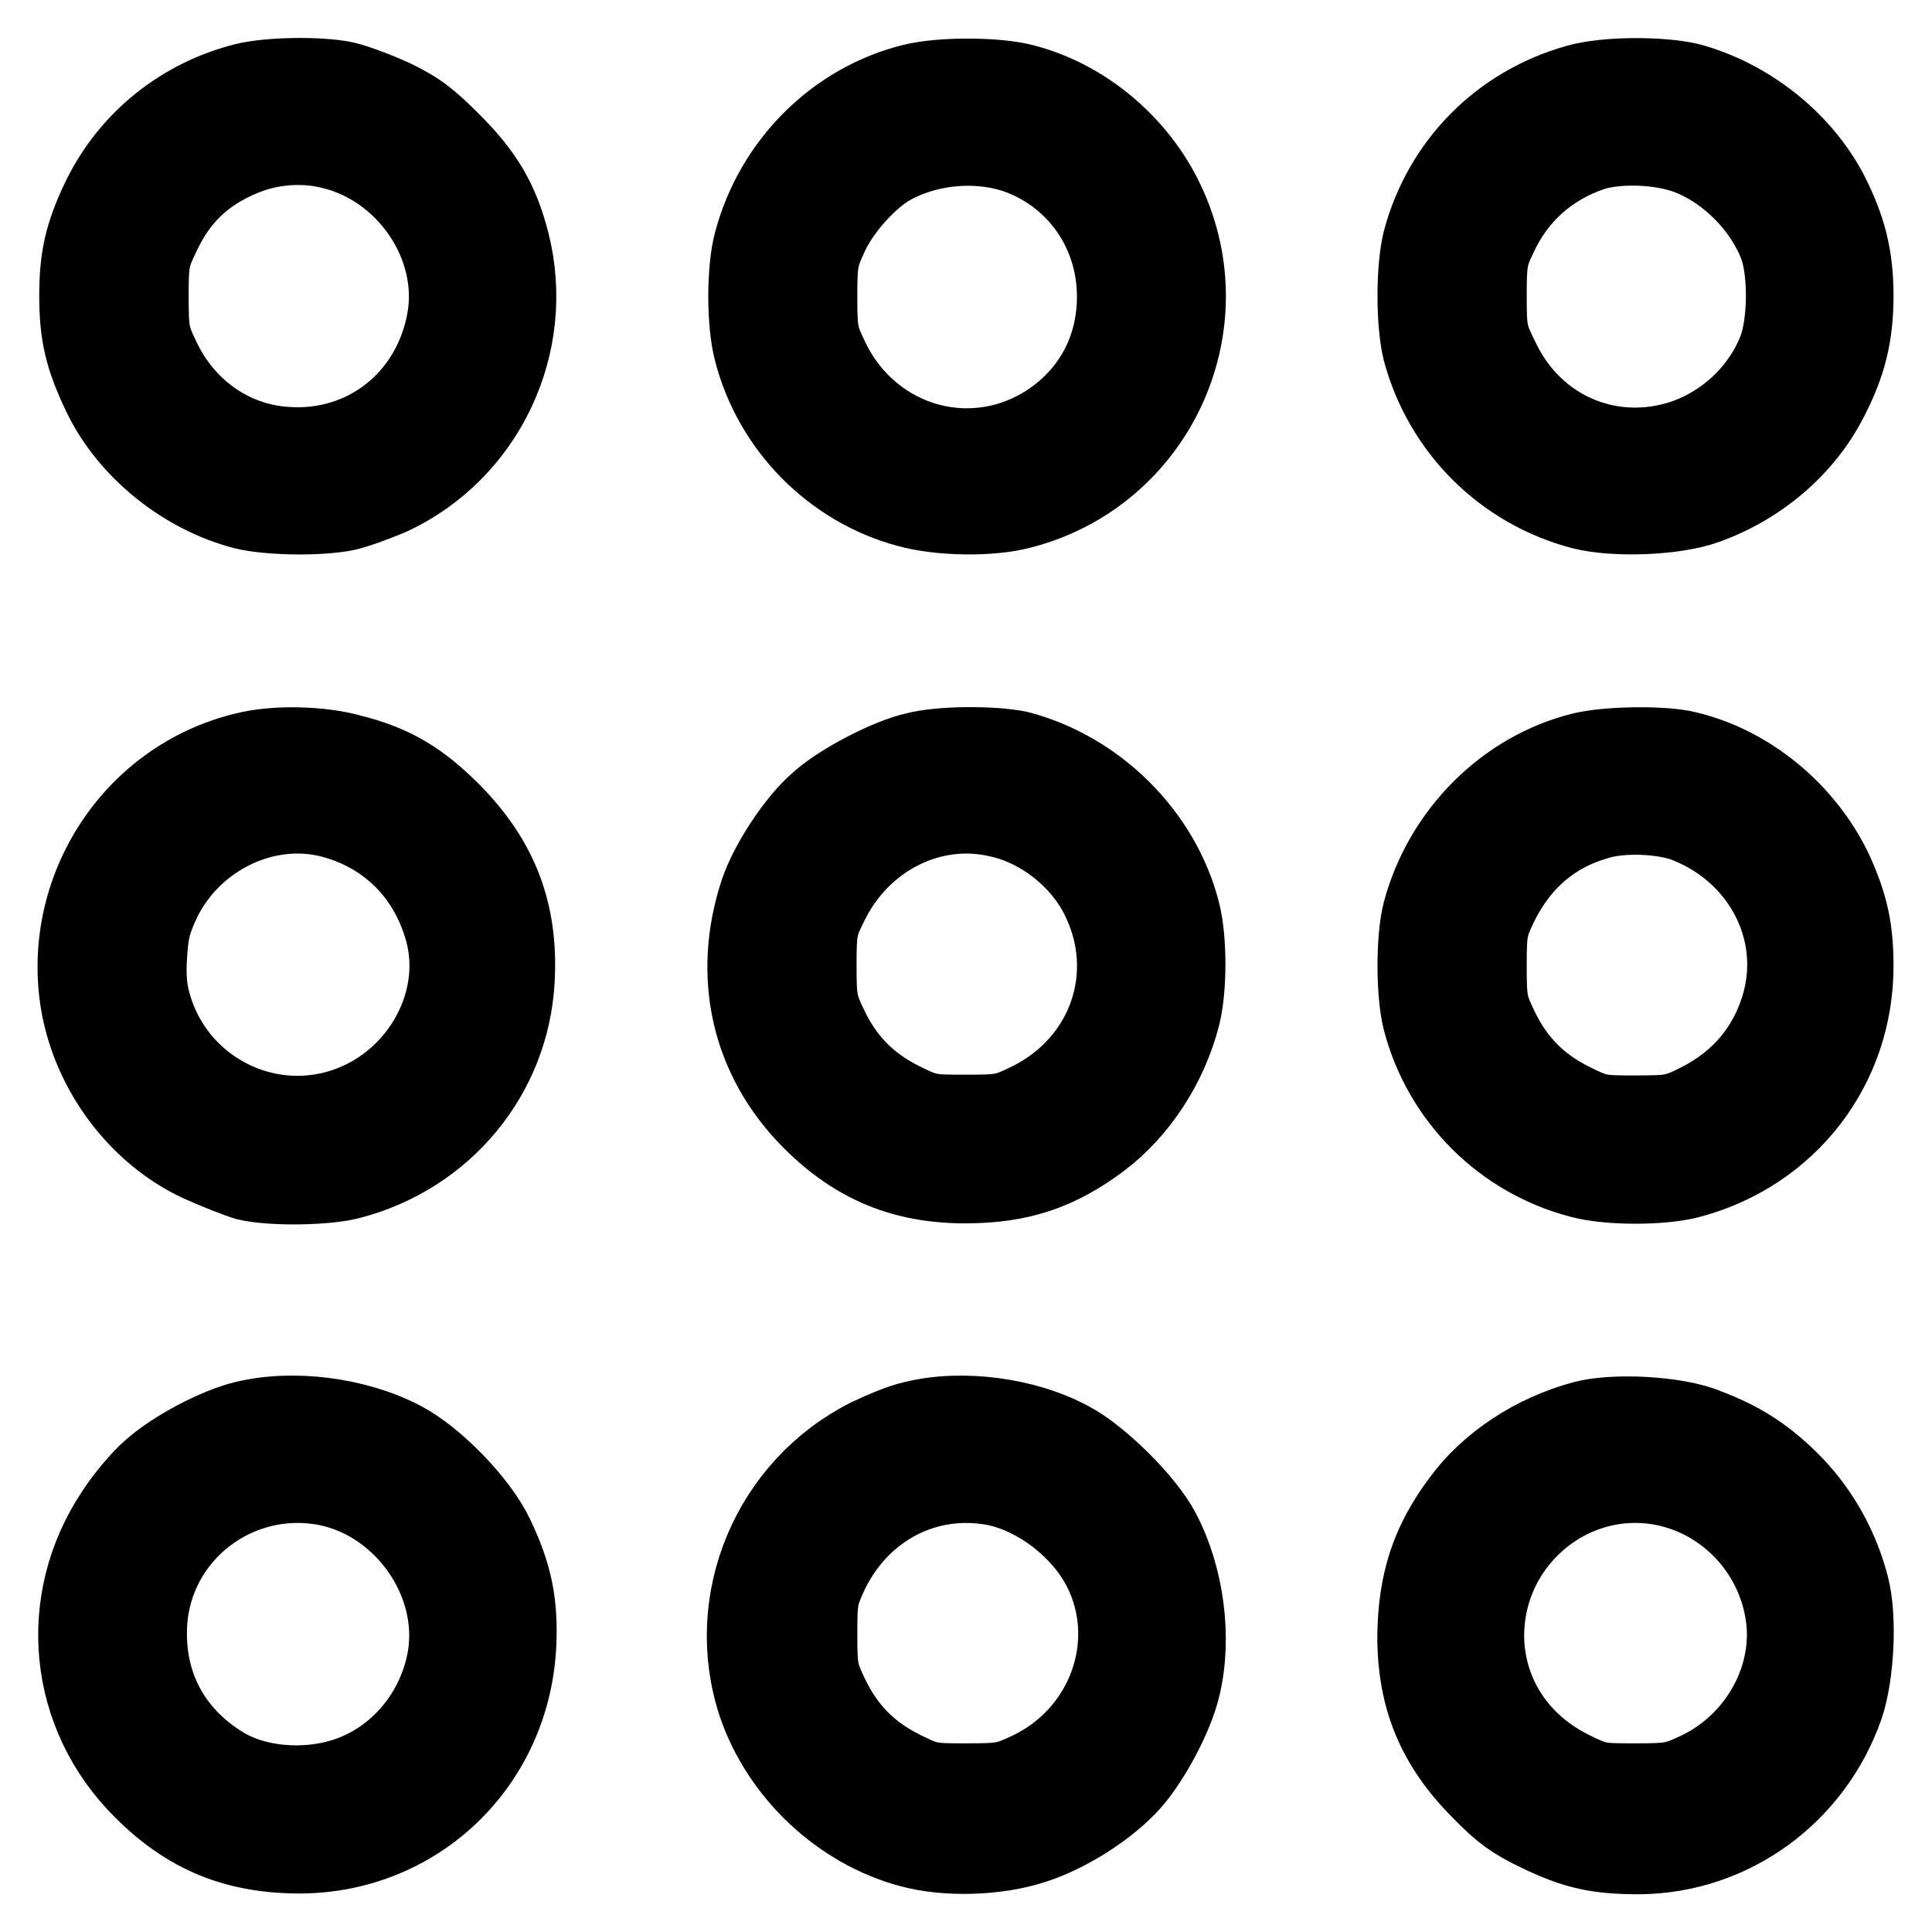 <?xml version="1.0" encoding="utf-8"?>
<!-- Svg Vector Icons : http://www.onlinewebfonts.com/icon -->
<!DOCTYPE svg PUBLIC "-//W3C//DTD SVG 1.1//EN" "http://www.w3.org/Graphics/SVG/1.1/DTD/svg11.dtd">
<svg version="1.1" xmlns="http://www.w3.org/2000/svg" xmlns:xlink="http://www.w3.org/1999/xlink" x="0px" y="0px" viewBox="0 0 256 256" enable-background="new 0 0 256 256" xml:space="preserve">
<g><g><g><path stroke-width="10" fill-opacity="0" stroke="#000000"  d="M32.4,10.7C24,12.8,17,18.4,13.2,26.2c-2.3,4.8-3,7.9-3,13c0,5.1,0.7,8.2,3.1,13.2c3.5,7.3,10.9,13.3,19,15.4c3.3,0.8,10,0.9,13.5,0.2c1.4-0.3,4.1-1.3,6-2.1C64.5,60,71.3,45.7,67.8,32c-1.4-5.4-3.4-8.9-7.8-13.3c-3.1-3.1-4.5-4.2-7.8-5.8c-2.2-1-5.1-2.1-6.5-2.4C42.4,9.8,35.6,9.9,32.4,10.7z M43.7,20c10,2.3,17,12.6,15.2,22.4C57,52.8,48.2,59.7,37.8,58.9c-7.1-0.5-13.2-4.9-16.3-11.5c-1.4-2.9-1.5-3.5-1.5-8.1s0.1-5.2,1.5-8.1c2.5-5.4,6.3-8.7,11.9-10.7C36.7,19.4,40.4,19.2,43.7,20z"/><path stroke-width="10" fill-opacity="0" stroke="#000000"  d="M120.9,10.8c-10.2,2.5-18.5,10.7-21.3,21.2c-1,3.6-1,10.9,0,14.6c2.6,10.1,10.6,18.2,20.6,20.9c4.3,1.2,11.1,1.3,15.2,0.2c17.8-4.6,27.1-24.3,19.2-41c-3.7-7.9-11.2-14.1-19.5-16C131.4,9.9,124.6,9.9,120.9,10.8z M135.1,20.8c7.6,2.9,12.6,10.1,12.6,18.5c0,6.5-2.8,12.1-7.9,15.9c-10.2,7.5-24.2,3.8-29.7-7.8c-1.4-2.9-1.5-3.5-1.5-8.1c0-4.6,0.1-5.2,1.5-8.2c1.7-3.6,5.5-7.7,8.5-9.2C123.6,19.3,130.1,18.9,135.1,20.8z"/><path stroke-width="10" fill-opacity="0" stroke="#000000"  d="M208.9,10.9c-10.3,2.9-18,10.8-20.7,21c-0.9,3.7-0.9,10.9,0,14.6c2.8,10.5,11,18.6,21.4,21.3c4.3,1.1,12.4,0.8,16.5-0.7c7-2.5,13.1-7.6,16.4-14.1c2.4-4.6,3.4-8.5,3.4-13.8s-1-9.1-3.4-13.8c-3.7-7-10.8-12.6-18.6-14.7C220.1,9.8,212.7,9.8,208.9,10.9z M223.7,20.8c5.2,2,9.9,6.8,11.8,12c1.2,3.5,1.1,10.1-0.2,13.5c-2.2,5.6-7,10-12.7,11.8c-9.4,2.9-19.1-1.3-23.5-10.3c-1.7-3.4-1.8-3.8-1.8-8.5c0-4.5,0.1-5.3,1.3-7.8c2.5-5.5,6.8-9.3,12.4-11.2C214.4,19.2,220.1,19.4,223.7,20.8z"/><path stroke-width="10" fill-opacity="0" stroke="#000000"  d="M32.4,99.4c-15,3.6-24.6,18.5-22,33.7c1.6,9.1,7.8,17.3,15.9,21.1c2.2,1,5,2.1,6.3,2.5c3.3,0.8,10.8,0.7,14-0.2c12.4-3.3,21.2-13.9,21.9-26.6c0.5-9.1-2.2-16-8.5-22.4c-4.3-4.3-7.8-6.4-13.3-7.8C42.5,98.5,36.3,98.4,32.4,99.4z M44,108.7c7.4,2,12.7,7.4,14.7,14.9c2.5,9.6-3.7,20.1-13.6,23.1c-10.5,3.2-21.6-2.9-24.7-13.4c-0.6-2-0.8-3.9-0.6-6.7c0.2-3.3,0.5-4.4,1.9-7.4C25.9,110.9,35.4,106.4,44,108.7z"/><path stroke-width="10" fill-opacity="0" stroke="#000000"  d="M121.2,99.4c-3.6,0.8-9.9,4.1-12.7,6.6c-3.2,2.7-6.8,8.3-8.1,12.1c-3.7,11.2-1.2,22.3,7,30.5c5.9,5.9,12.3,8.5,20.5,8.5c7.2,0,12.4-1.7,18.1-6c5-3.8,9-9.8,10.7-16.5c0.9-3.6,0.9-10.1,0-13.7c-2.6-10.4-11.3-19-21.7-21.7C131.6,98.5,124.6,98.5,121.2,99.4z M132.3,108.6c5.5,1.2,10.7,5.3,13.2,10.3c5.1,10.1,1.1,21.8-9.2,26.9c-3.1,1.5-3.5,1.6-8.3,1.6c-4.8,0-5.1,0-8.5-1.7c-4.4-2.2-7.4-5.3-9.5-9.7c-1.4-2.9-1.5-3.5-1.5-8.1c0-4.6,0.1-5.2,1.5-8C114.2,111.2,123.4,106.5,132.3,108.6z"/><path stroke-width="10" fill-opacity="0" stroke="#000000"  d="M209.6,99.4c-10.2,2.5-18.6,10.9-21.4,21.4c-0.9,3.5-0.9,10.8,0,14.4c2.7,10.4,10.8,18.5,21.2,21.2c3.7,1,10.9,1,14.6,0c13.1-3.5,21.9-14.9,21.9-28.4c0-4.9-0.7-8-2.6-12.3c-3.8-8.3-11.7-14.8-20.4-16.6C219.6,98.5,212.9,98.6,209.6,99.4z M223.4,109.3c9.7,3.8,15,13.7,12.5,23.3c-1.6,6-5.4,10.6-11.1,13.4c-2.8,1.4-3.4,1.5-8,1.5c-4.8,0-5.1,0-8.5-1.7c-4.4-2.2-7.4-5.3-9.5-9.7c-1.4-2.9-1.5-3.5-1.5-8.1c0-4.7,0.1-5.2,1.5-8.1c2.8-5.7,7.2-9.4,12.9-11C214.8,107.9,220.4,108.1,223.4,109.3z"/><path stroke-width="10" fill-opacity="0" stroke="#000000"  d="M32.3,188c-3.7,0.9-9.4,3.9-12.4,6.6c-1.4,1.2-3.5,3.7-4.8,5.7c-7.9,11.8-6.4,27,3.7,37c6,6,12.4,8.6,21,8.6c15.6-0.1,28-12,28.9-27.7c0.3-5.7-0.5-9.6-3-14.8c-2.1-4.4-7.9-10.4-12.3-12.7C47.3,187.5,38.8,186.4,32.3,188z M43.4,197.2c10,2.1,17.2,12.4,15.6,22.3c-1.1,6.6-5.4,12.3-11.3,15c-5.6,2.6-13.2,2.3-18.1-0.7c-6.7-4.1-10.2-10.7-9.8-18.5C20.4,203.4,31.6,194.8,43.4,197.2z"/><path stroke-width="10" fill-opacity="0" stroke="#000000"  d="M121,188c-1.5,0.3-4.1,1.4-6,2.3c-13.1,6.6-19.4,21.8-14.9,35.5c3.1,9.2,11.1,16.8,20.5,19.3c4.8,1.3,11.5,1.1,16.4-0.5c4.7-1.5,10.1-5,13.1-8.4c2.7-3.1,5.7-8.8,6.6-12.6c1.6-6.6,0.5-14.8-2.7-20.8c-2-3.9-8.2-10-12-12C136,187.5,127.4,186.4,121,188z M132,197.2c5.5,1.2,11.1,5.5,13.8,10.7c5,9.8,0.6,21.8-9.5,26.6c-3,1.4-3.5,1.5-8.2,1.5c-4.8,0-5.1,0-8.5-1.7c-4.4-2.2-7.4-5.3-9.5-9.7c-1.4-2.9-1.5-3.5-1.5-8.1c0-4.7,0.1-5.1,1.6-8.3C114.4,199.8,123,195.4,132,197.2z"/><path stroke-width="10" fill-opacity="0" stroke="#000000"  d="M209.7,188c-6.6,1.8-12.5,5.7-16.2,10.7c-4.2,5.6-5.9,10.8-6,18.1c0,8.3,2.6,14.6,8.6,20.6c2.8,2.9,4.4,4,7.5,5.5c5.1,2.5,8.2,3.1,13.6,3.1c12.4-0.1,23.3-8.1,27.4-19.9c1.4-4.2,1.8-11.8,0.7-16c-1.3-5-3.8-9.6-7.4-13.4c-3.6-3.7-6.9-5.9-11.7-7.7C222.2,187.3,213.7,186.9,209.7,188z M220.6,197.2c8,1.7,14.2,8.2,15.6,16.3c1.5,8.4-3.3,17.2-11.3,21c-3,1.4-3.5,1.5-8.2,1.5c-4.8,0-5.1,0-8.5-1.7c-6.6-3.3-10.7-9.3-11.2-16.3C196.2,204.9,208,194.6,220.6,197.2z"/></g></g></g>
</svg>
